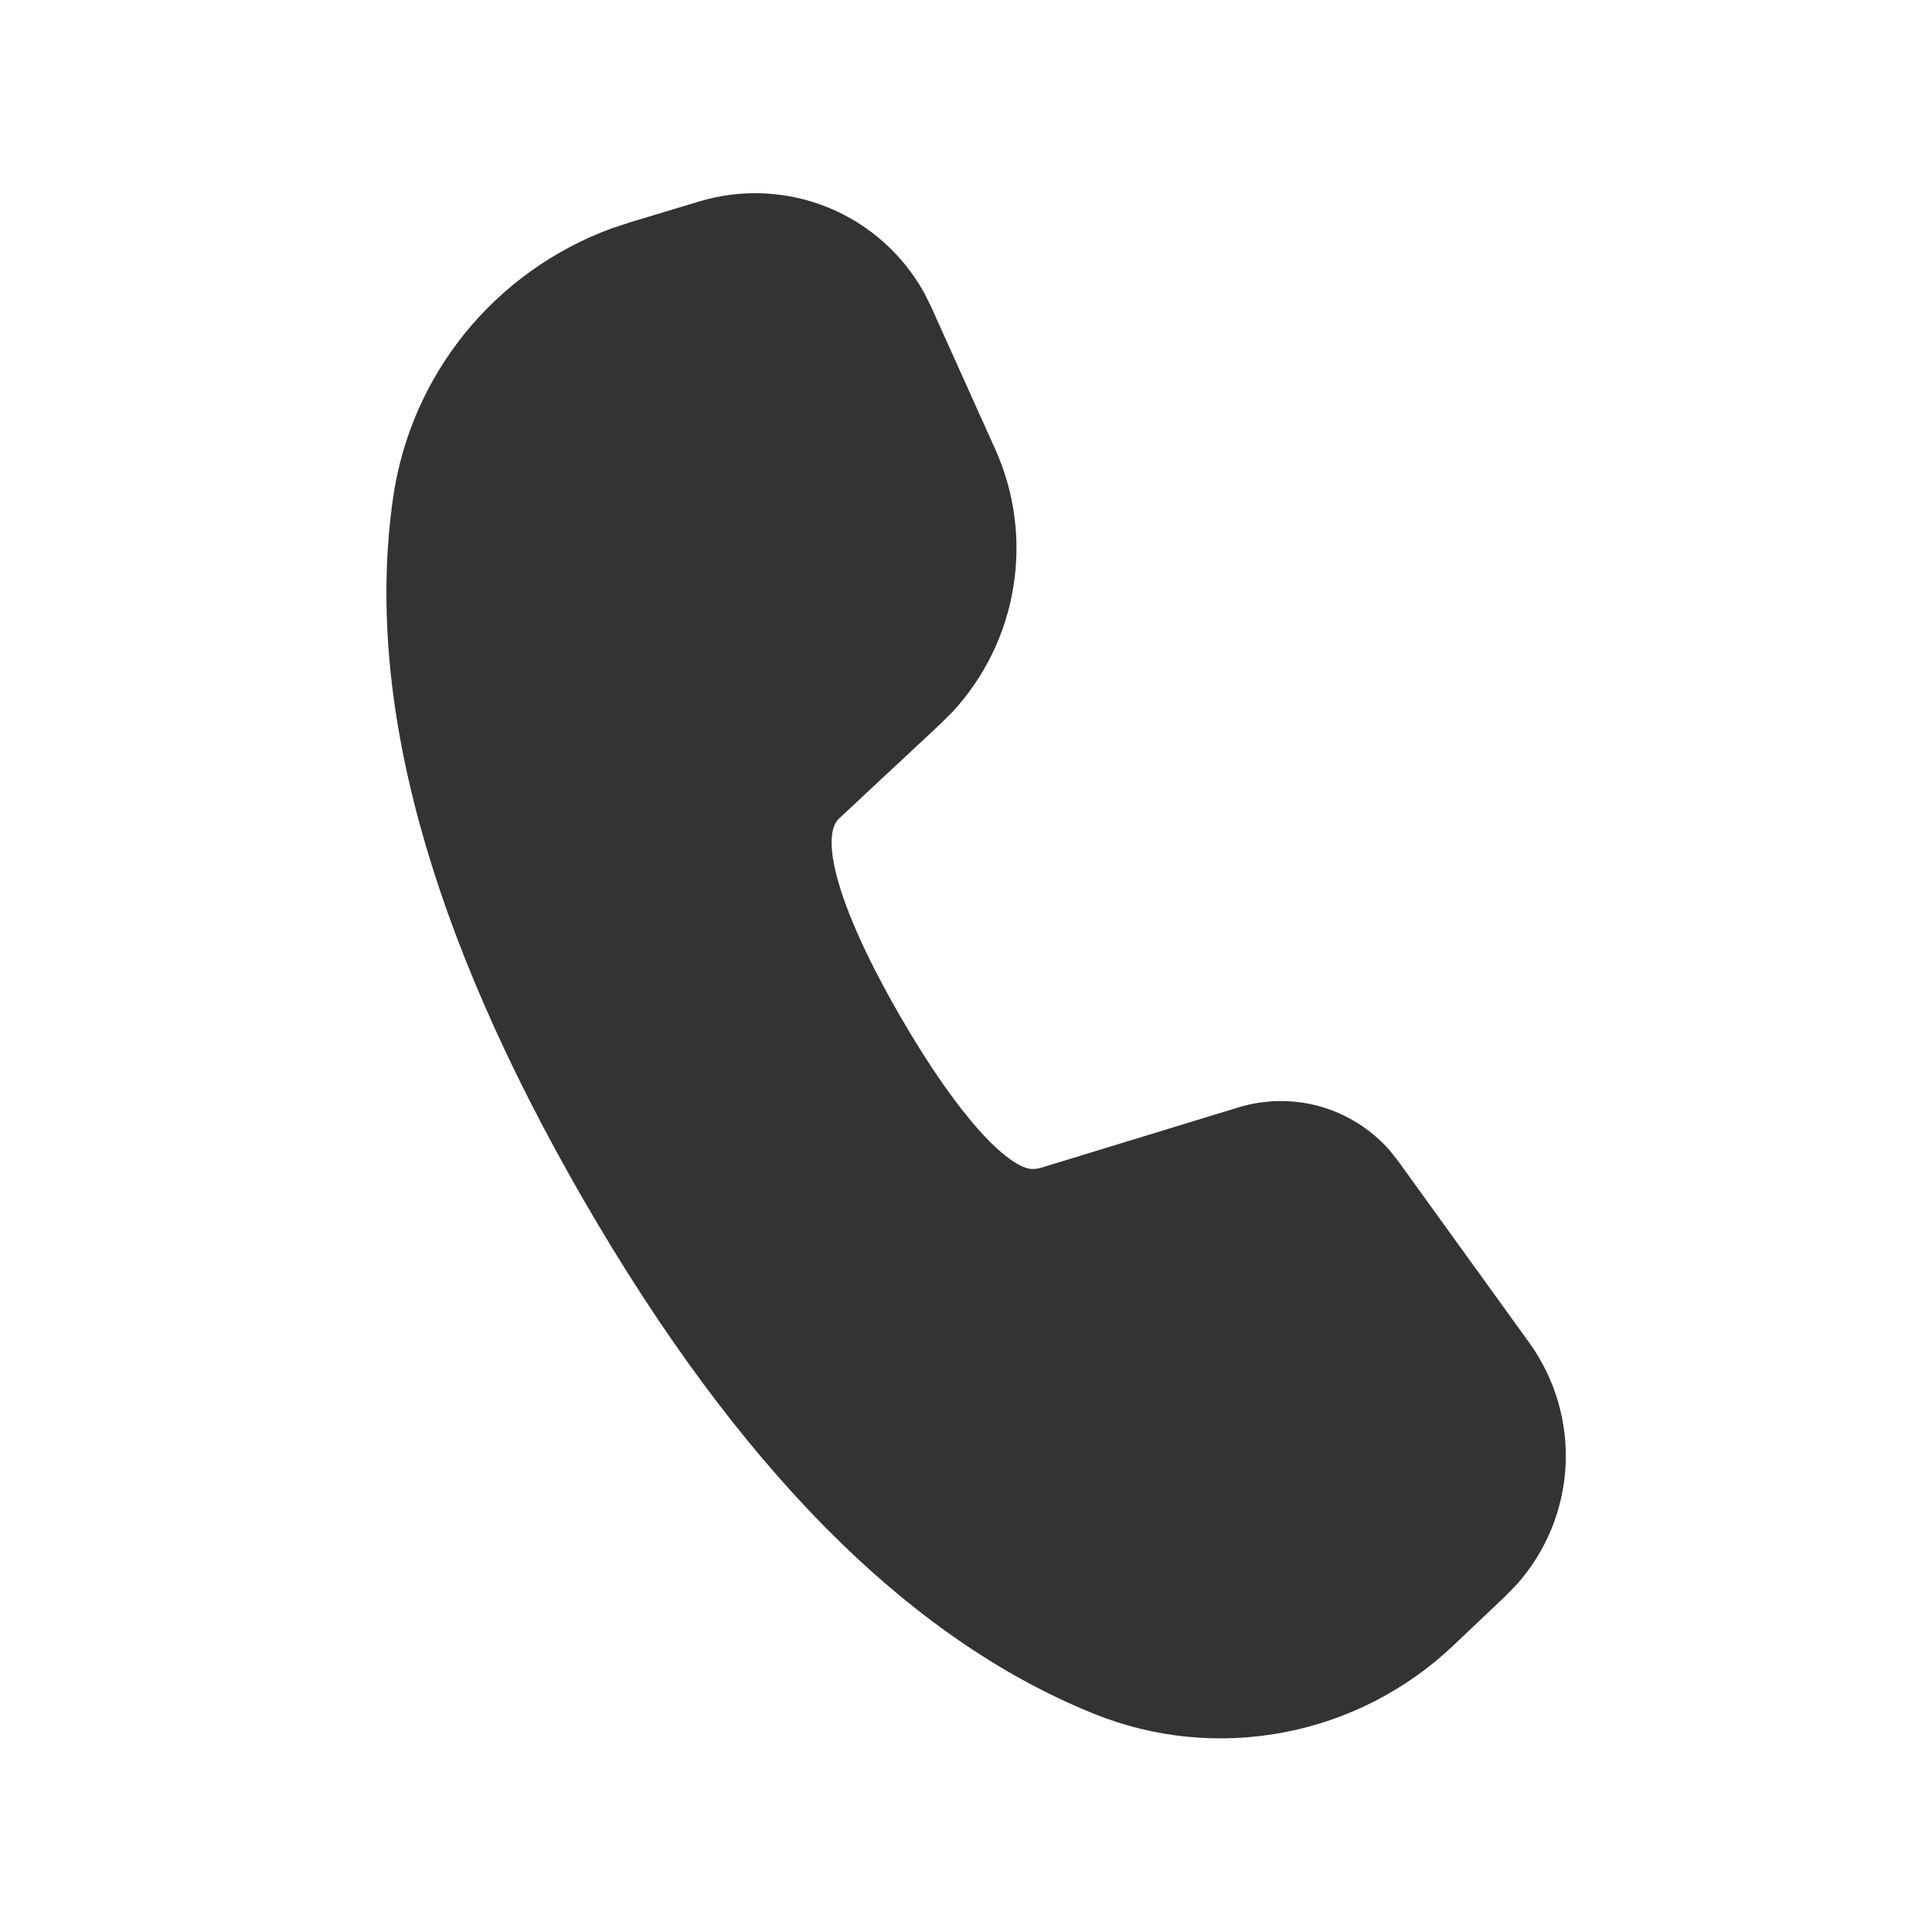<svg width="20" height="20" viewBox="0 0 20 20" fill="none" xmlns="http://www.w3.org/2000/svg">
<path d="M7.24 2.085C7.677 1.953 8.147 1.975 8.57 2.147C8.994 2.319 9.345 2.631 9.567 3.031L9.641 3.18L10.303 4.651C10.504 5.098 10.569 5.593 10.49 6.077C10.412 6.56 10.193 7.009 9.861 7.369L9.728 7.501L8.685 8.474C8.497 8.652 8.638 9.341 9.318 10.519C9.93 11.579 10.428 12.074 10.673 12.101H10.716L10.769 12.091L12.819 11.464C13.094 11.38 13.388 11.376 13.666 11.454C13.943 11.533 14.192 11.689 14.383 11.905L14.474 12.02L15.831 13.9C16.097 14.269 16.229 14.717 16.207 15.171C16.184 15.624 16.007 16.057 15.706 16.397L15.584 16.523L15.042 17.037C14.555 17.498 13.946 17.809 13.288 17.934C12.629 18.059 11.949 17.993 11.327 17.742C9.392 16.962 7.634 15.18 6.037 12.414C4.437 9.641 3.772 7.224 4.069 5.154C4.159 4.528 4.416 3.939 4.814 3.448C5.213 2.957 5.736 2.583 6.33 2.365L6.523 2.301L7.24 2.085Z" fill="#333333"/>
</svg>
